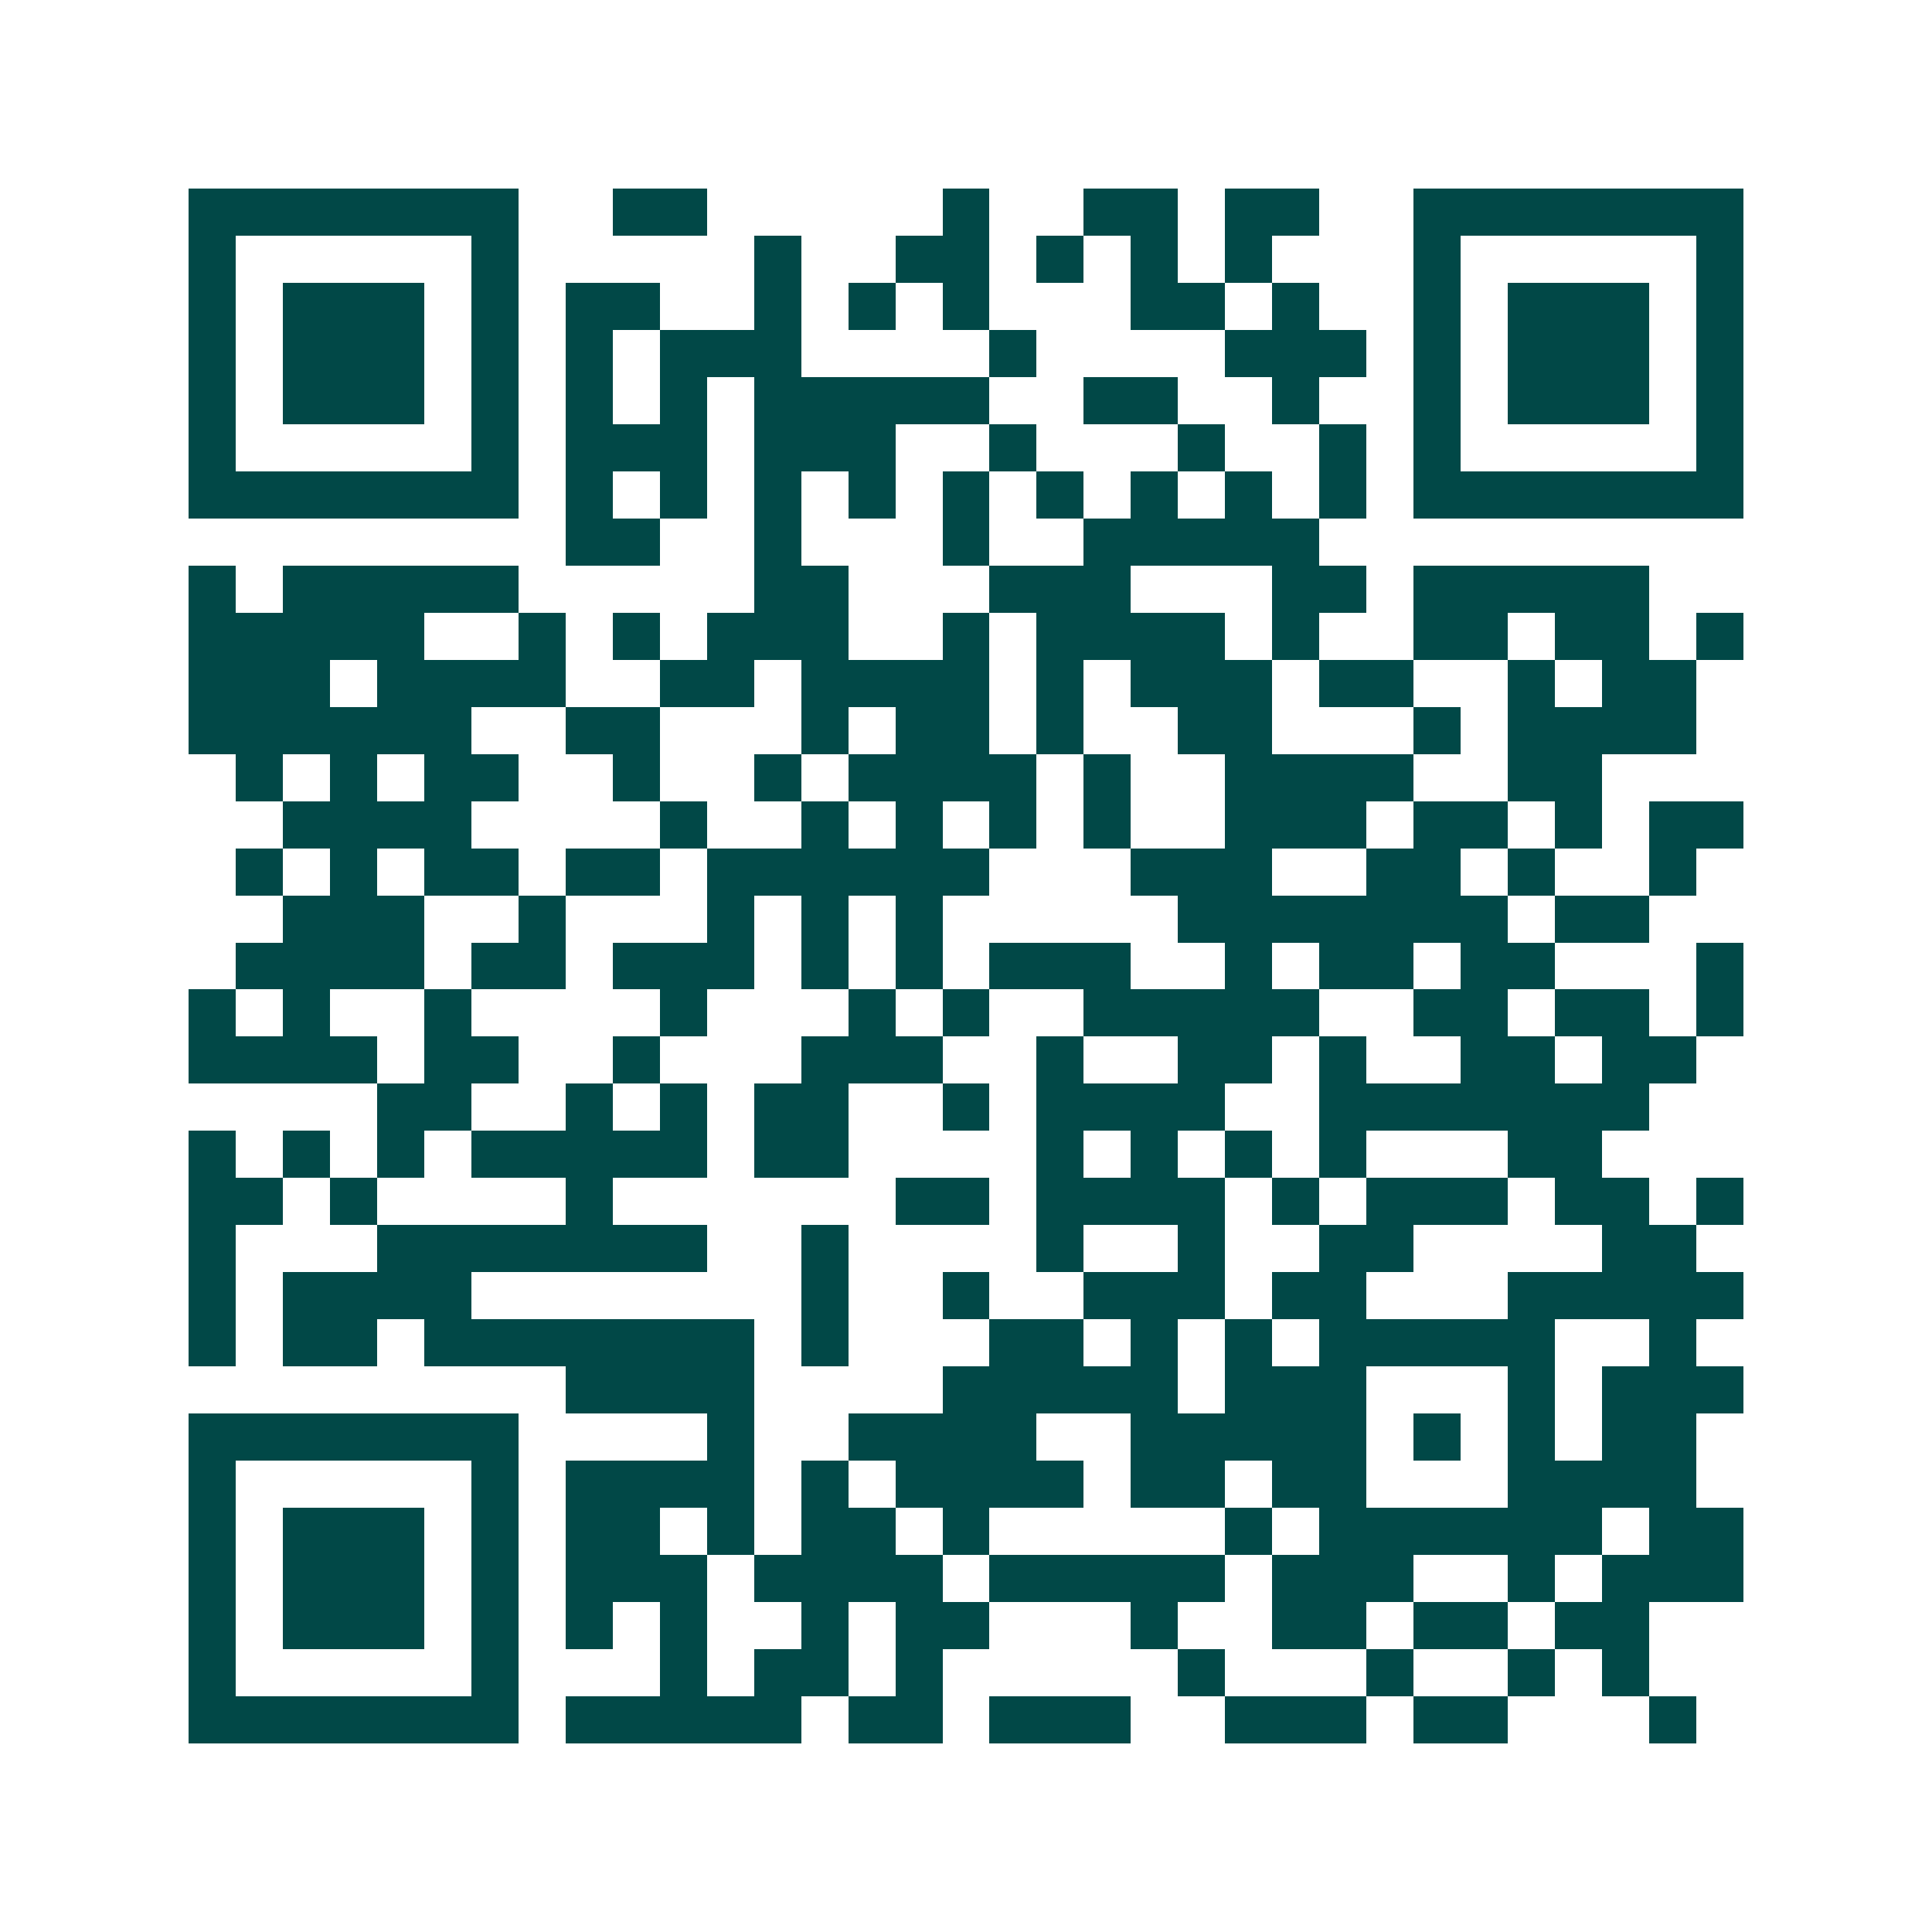 <svg xmlns="http://www.w3.org/2000/svg" width="200" height="200" viewBox="0 0 41 41" shape-rendering="crispEdges"><path fill="#ffffff" d="M0 0h41v41H0z"/><path stroke="#014847" d="M4 4.5h7m2 0h2m5 0h1m2 0h2m1 0h2m2 0h7M4 5.5h1m5 0h1m5 0h1m2 0h2m1 0h1m1 0h1m1 0h1m3 0h1m5 0h1M4 6.5h1m1 0h3m1 0h1m1 0h2m2 0h1m1 0h1m1 0h1m3 0h2m1 0h1m2 0h1m1 0h3m1 0h1M4 7.5h1m1 0h3m1 0h1m1 0h1m1 0h3m4 0h1m4 0h3m1 0h1m1 0h3m1 0h1M4 8.5h1m1 0h3m1 0h1m1 0h1m1 0h1m1 0h5m2 0h2m2 0h1m2 0h1m1 0h3m1 0h1M4 9.5h1m5 0h1m1 0h3m1 0h3m2 0h1m3 0h1m2 0h1m1 0h1m5 0h1M4 10.5h7m1 0h1m1 0h1m1 0h1m1 0h1m1 0h1m1 0h1m1 0h1m1 0h1m1 0h1m1 0h7M12 11.5h2m2 0h1m3 0h1m2 0h5M4 12.5h1m1 0h5m5 0h2m3 0h3m3 0h2m1 0h5M4 13.5h5m2 0h1m1 0h1m1 0h3m2 0h1m1 0h4m1 0h1m2 0h2m1 0h2m1 0h1M4 14.5h3m1 0h4m2 0h2m1 0h4m1 0h1m1 0h3m1 0h2m2 0h1m1 0h2M4 15.5h6m2 0h2m3 0h1m1 0h2m1 0h1m2 0h2m3 0h1m1 0h4M5 16.5h1m1 0h1m1 0h2m2 0h1m2 0h1m1 0h4m1 0h1m2 0h4m2 0h2M6 17.5h4m4 0h1m2 0h1m1 0h1m1 0h1m1 0h1m2 0h3m1 0h2m1 0h1m1 0h2M5 18.5h1m1 0h1m1 0h2m1 0h2m1 0h6m3 0h3m2 0h2m1 0h1m2 0h1M6 19.5h3m2 0h1m3 0h1m1 0h1m1 0h1m5 0h7m1 0h2M5 20.5h4m1 0h2m1 0h3m1 0h1m1 0h1m1 0h3m2 0h1m1 0h2m1 0h2m3 0h1M4 21.5h1m1 0h1m2 0h1m4 0h1m3 0h1m1 0h1m2 0h5m2 0h2m1 0h2m1 0h1M4 22.5h4m1 0h2m2 0h1m3 0h3m2 0h1m2 0h2m1 0h1m2 0h2m1 0h2M8 23.5h2m2 0h1m1 0h1m1 0h2m2 0h1m1 0h4m2 0h7M4 24.5h1m1 0h1m1 0h1m1 0h5m1 0h2m4 0h1m1 0h1m1 0h1m1 0h1m3 0h2M4 25.5h2m1 0h1m4 0h1m6 0h2m1 0h4m1 0h1m1 0h3m1 0h2m1 0h1M4 26.5h1m3 0h7m2 0h1m4 0h1m2 0h1m2 0h2m4 0h2M4 27.5h1m1 0h4m7 0h1m2 0h1m2 0h3m1 0h2m3 0h5M4 28.5h1m1 0h2m1 0h7m1 0h1m3 0h2m1 0h1m1 0h1m1 0h5m2 0h1M12 29.5h4m4 0h5m1 0h3m3 0h1m1 0h3M4 30.5h7m4 0h1m2 0h4m2 0h5m1 0h1m1 0h1m1 0h2M4 31.5h1m5 0h1m1 0h4m1 0h1m1 0h4m1 0h2m1 0h2m3 0h4M4 32.5h1m1 0h3m1 0h1m1 0h2m1 0h1m1 0h2m1 0h1m5 0h1m1 0h6m1 0h2M4 33.5h1m1 0h3m1 0h1m1 0h3m1 0h4m1 0h5m1 0h3m2 0h1m1 0h3M4 34.5h1m1 0h3m1 0h1m1 0h1m1 0h1m2 0h1m1 0h2m3 0h1m2 0h2m1 0h2m1 0h2M4 35.5h1m5 0h1m3 0h1m1 0h2m1 0h1m5 0h1m3 0h1m2 0h1m1 0h1M4 36.5h7m1 0h5m1 0h2m1 0h3m2 0h3m1 0h2m3 0h1"/></svg>
